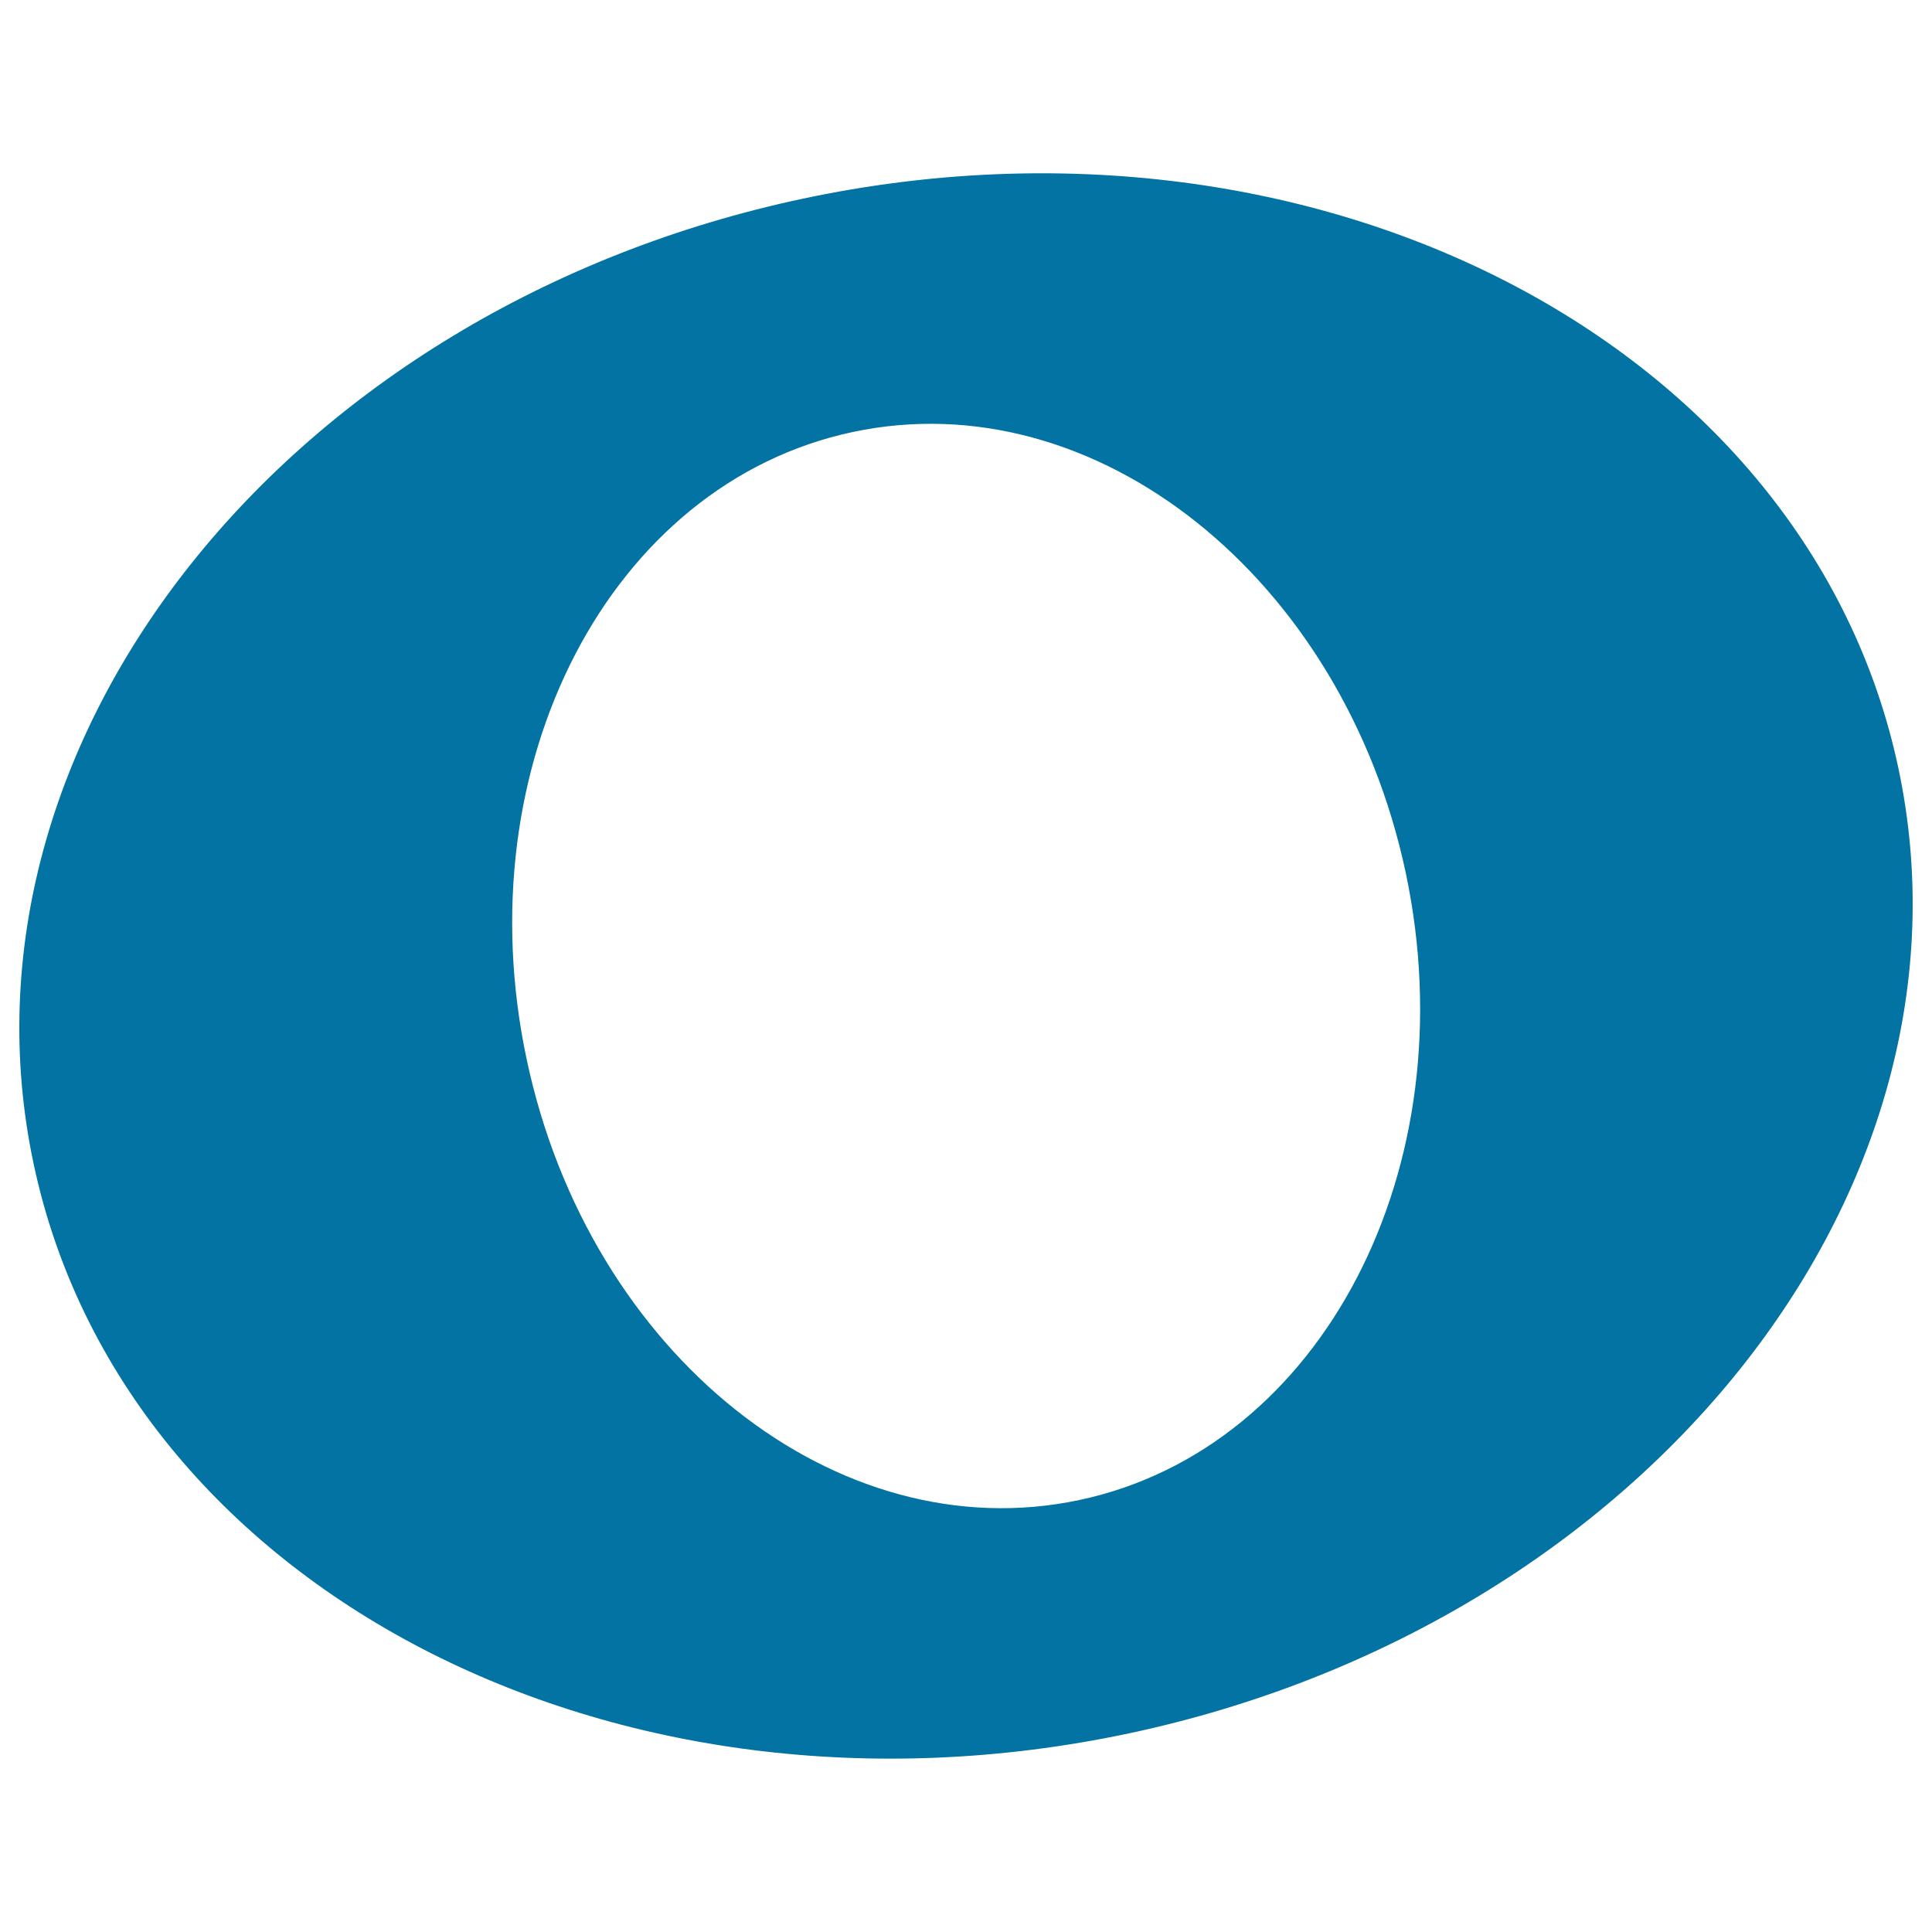 <svg xmlns="http://www.w3.org/2000/svg" viewBox="0 0 1000 1000" style="fill:#0273a2">
<title>Music Symbol Of Circular Shape SVG icon</title>
<g><path d="M982.6,397.6C936,178.2,682.2,46.2,415.7,102.8C149.1,159.4-29.2,383.1,17.4,602.4c46.5,219.4,300.4,351.3,566.9,294.8C850.8,840.5,1029.2,616.9,982.6,397.6z M558.7,776.4C433.1,803.1,304.9,701,272.6,548.3c-32.4-152.6,43.1-298,168.8-324.7c125.6-26.7,253.7,75.4,286.2,228.1C759.9,604.4,684.3,749.7,558.7,776.4z"/></g>
</svg>